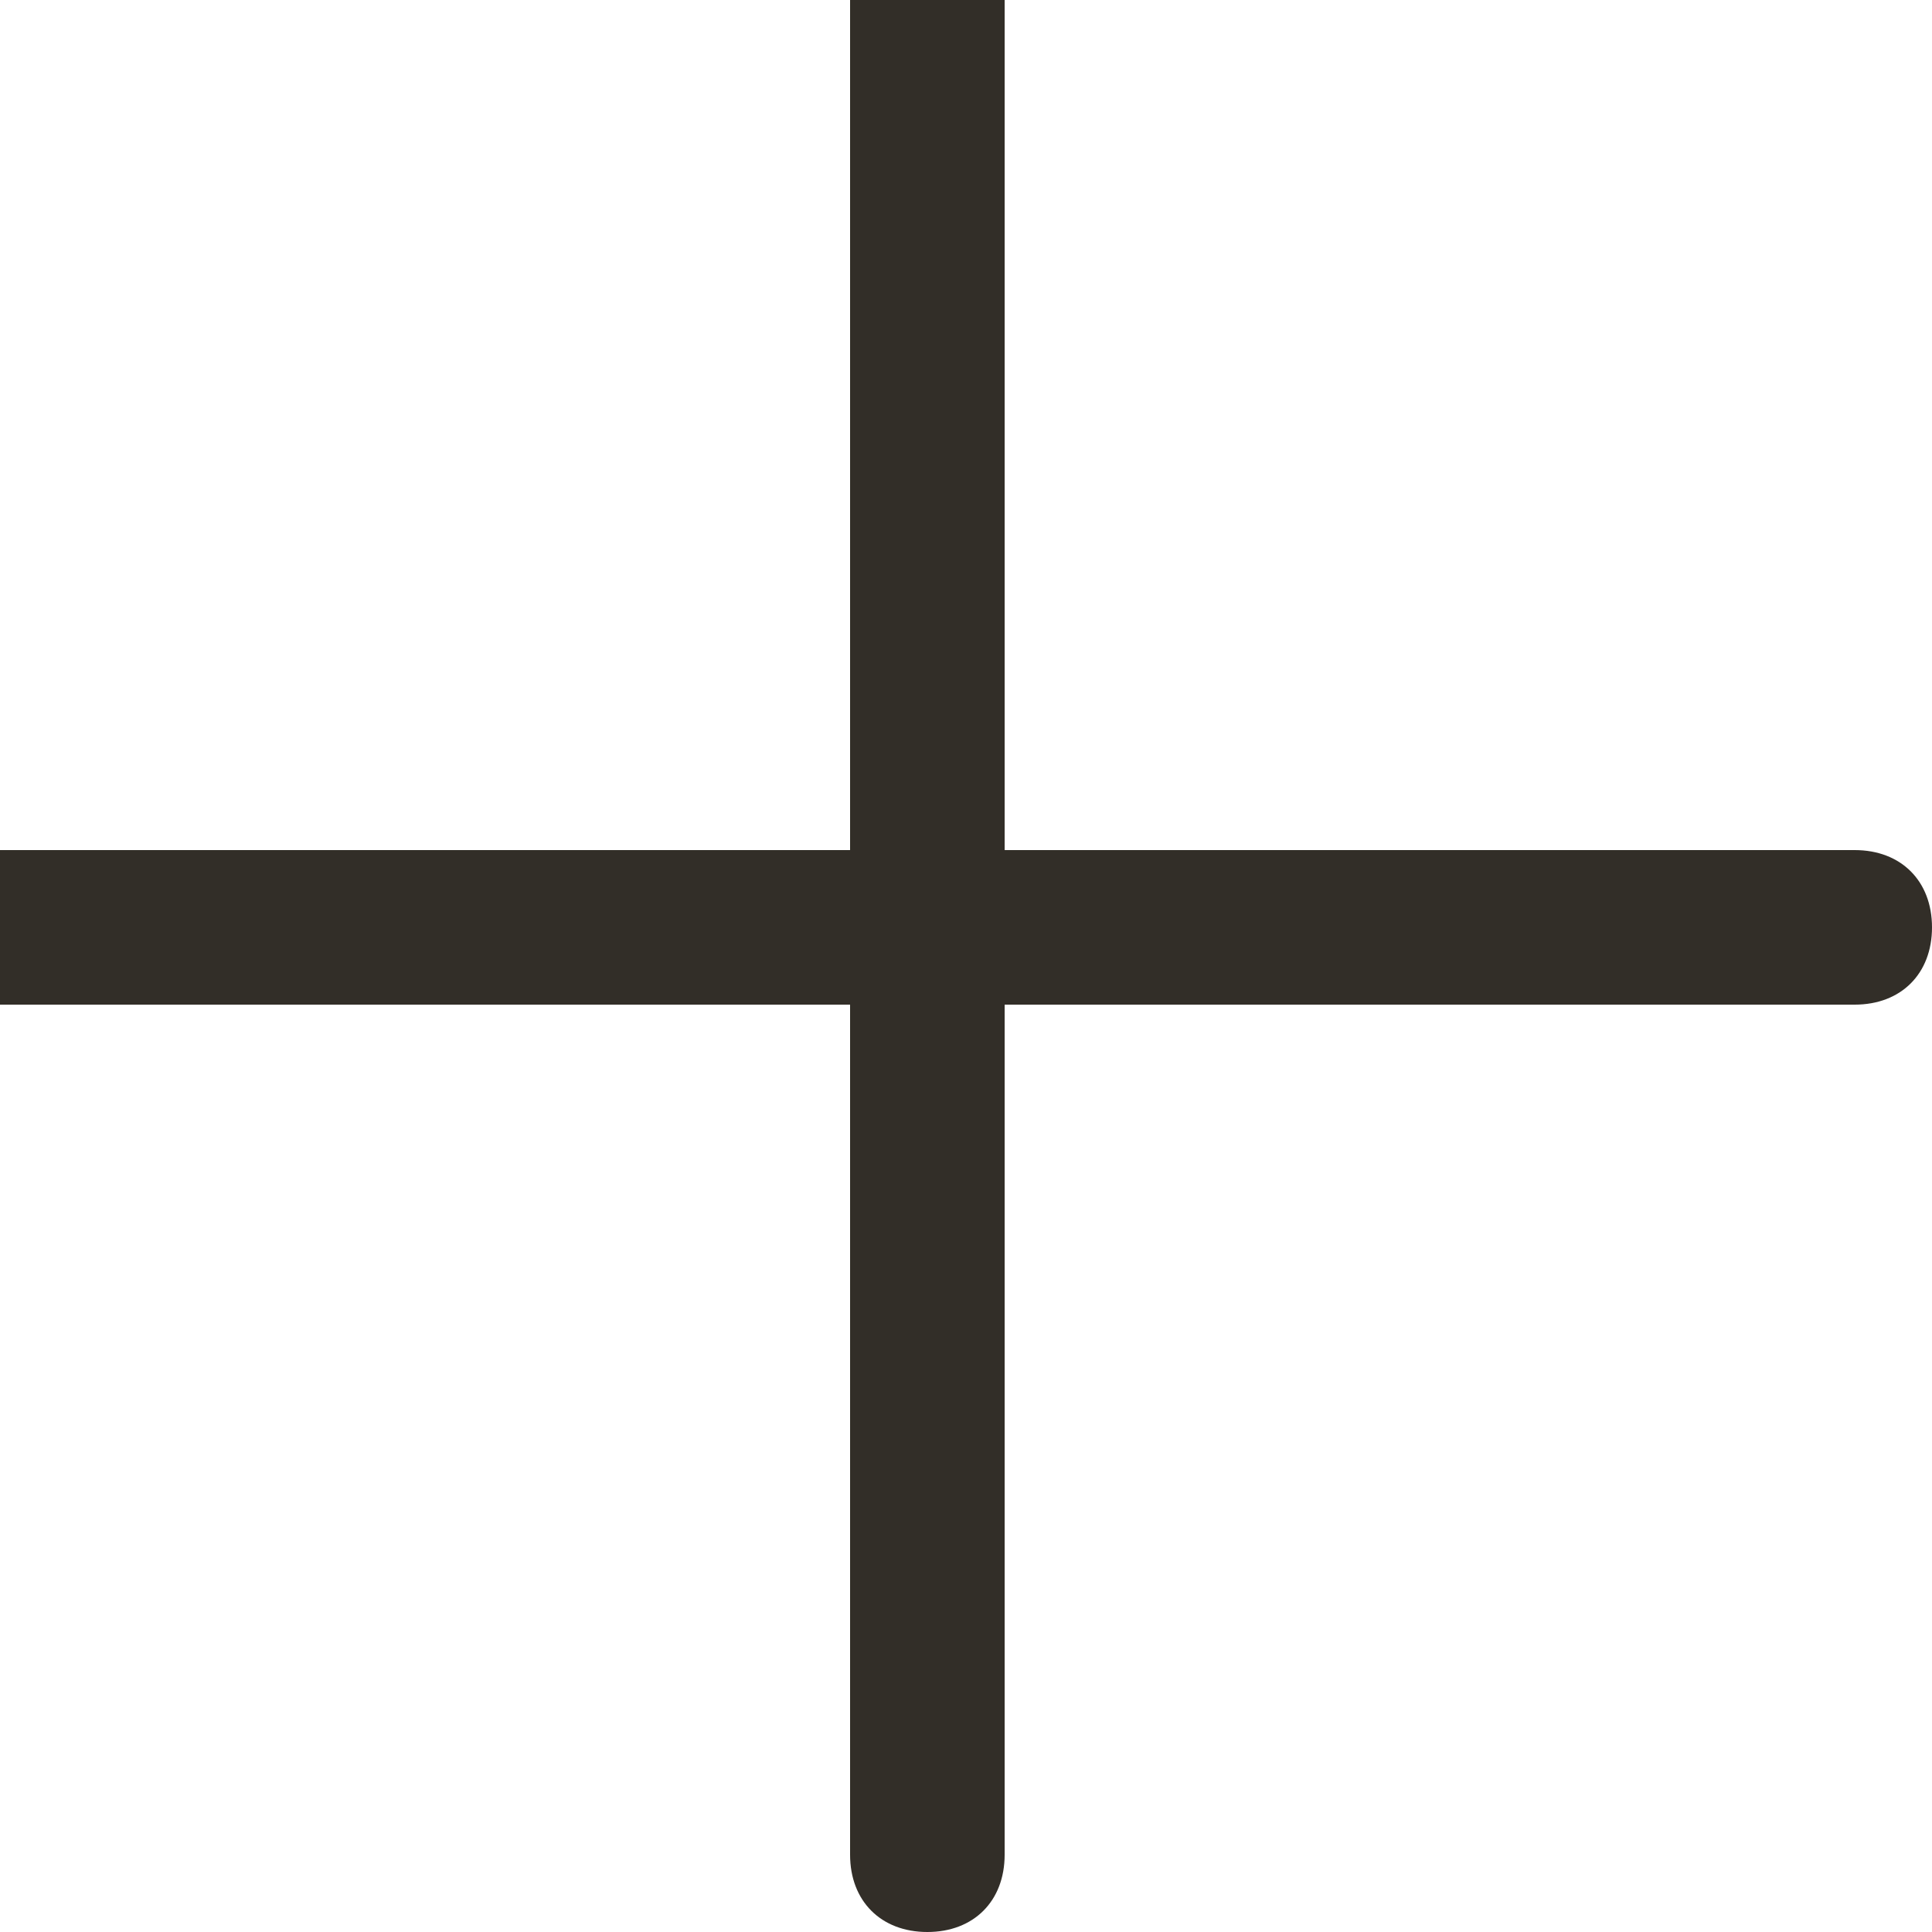 <?xml version="1.0" encoding="utf-8"?>
<!-- Generator: Adobe Illustrator 27.5.0, SVG Export Plug-In . SVG Version: 6.00 Build 0)  -->
<svg version="1.1" id="Warstwa_1" xmlns="http://www.w3.org/2000/svg" xmlns:xlink="http://www.w3.org/1999/xlink" x="0px" y="0px"
	 viewBox="0 0 12.5 12.5" style="enable-background:new 0 0 12.5 12.5;" xml:space="preserve">
<style type="text/css">
	.st0{fill:#322E28;}
</style>
<path class="st0" d="M5.5,12c0,0.3,0.2,0.5,0.5,0.5s0.5-0.2,0.5-0.5H5.5z M5.5,0v12h1V0H5.5z"/>
<path class="st0" d="M12,6.5c0.3,0,0.5-0.2,0.5-0.5S12.3,5.5,12,5.5V6.5z M12,5.5H0v1h12V5.5z"/>
</svg>
